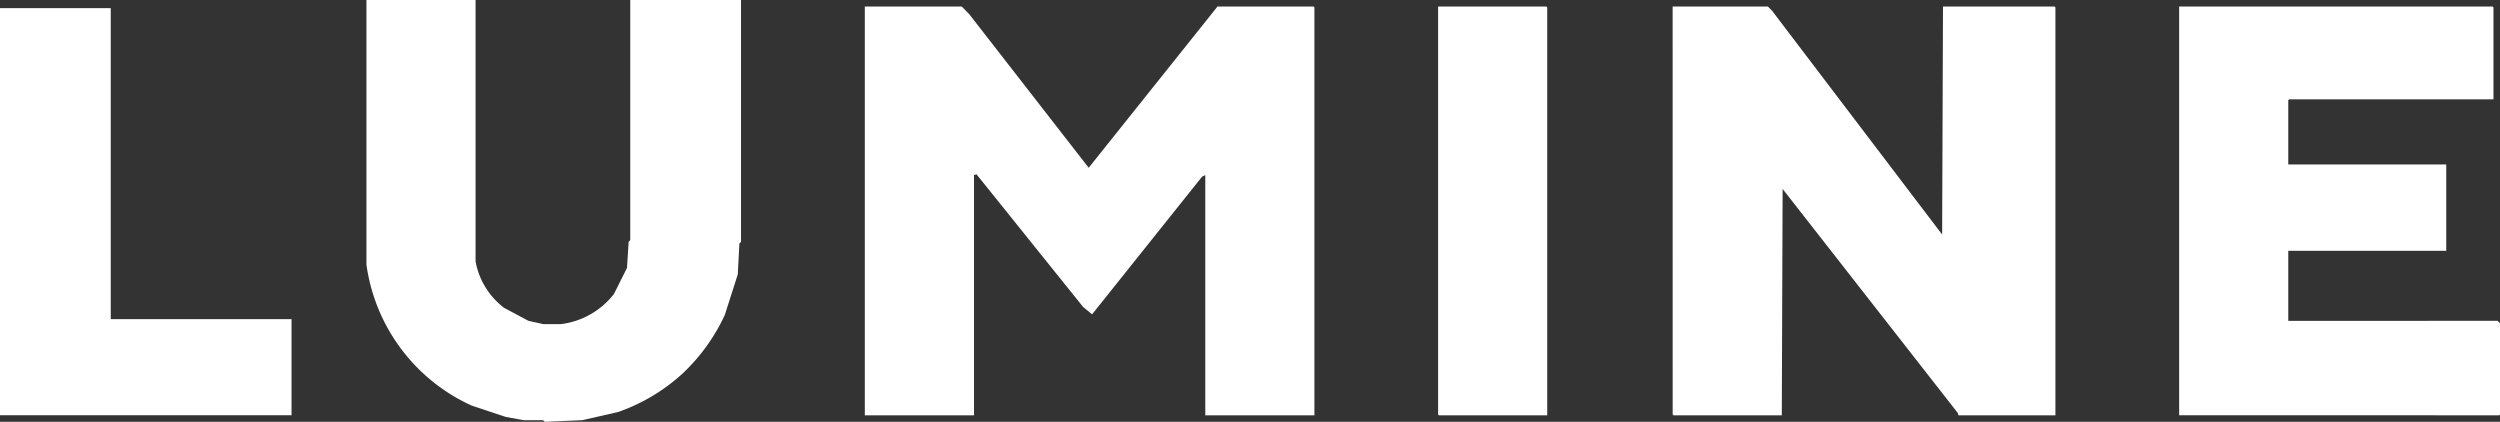 <svg id="Logo" xmlns="http://www.w3.org/2000/svg" width="168" height="28.347" viewBox="0 0 168 28.347">
  <rect x="0" y="0" width="168" height="28.347" fill="#333333" stroke="none"/>
  <path id="rgba_0_0_0_1_" data-name="rgba(0,0,0,1)" d="M0,0H7.442V20.9H19.591v6.457H0Z" transform="translate(0 0.547)" fill="#fff"/>
  <path id="rgba_0_0_0_1_2" data-name="rgba(0,0,0,1)" d="M225,0h7.333V17.566a5.052,5.052,0,0,0,1.915,3.119l1.642.876.985.219h1.2a5.337,5.337,0,0,0,3.557-2.025L242.511,18l.109-1.751.109-.109V0h7.442V16.253l-.109.109-.109,2.079-.876,2.736a12.807,12.807,0,0,1-2.791,3.885,12.522,12.522,0,0,1-4.378,2.627l-2.408.547-2.517.109-.109-.109h-1.313l-1.2-.219-2.3-.766A12.257,12.257,0,0,1,225,17.785Z" transform="translate(-200.375)" fill="#fff"/>
  <path id="rgba_0_0_0_1_3" data-name="rgba(0,0,0,1)" d="M531,0h6.512L538,.493l8.044,10.343L554.7,0h6.457l.055.055V27.471h-7.333V11.328l-.219.109-7.388,9.248-.6-.493-7.169-8.92-.164.055V27.471H531Z" transform="translate(-472.884 0.438)" fill="#fff"/>
  <path id="rgba_0_0_0_1_4" data-name="rgba(0,0,0,1)" d="M883,0h7.278l.055.055V27.471h-7.278L883,27.416Z" transform="translate(-786.359 0.438)" fill="#fff"/>
  <path id="rgba_0_0_0_1_5" data-name="rgba(0,0,0,1)" d="M1027,0h6.4l.274.274,11.437,15.049L1045.168,0h7.5l.055.055V27.471h-6.512l-.055-.164-11.765-15.049-.055,15.213h-7.278l-.055-.055Z" transform="translate(-914.599 0.438)" fill="#fff"/>
  <path id="rgba_0_0_0_1_6" data-name="rgba(0,0,0,1)" d="M1338,0h21.068l.055.055V6.238h-13.735l-.055.055v4.323h10.616v5.8h-10.616v4.706H1359.4l.164.164v6.129l-.055.055H1338Z" transform="translate(-1191.561 0.438)" fill="#fff"/>
</svg>

